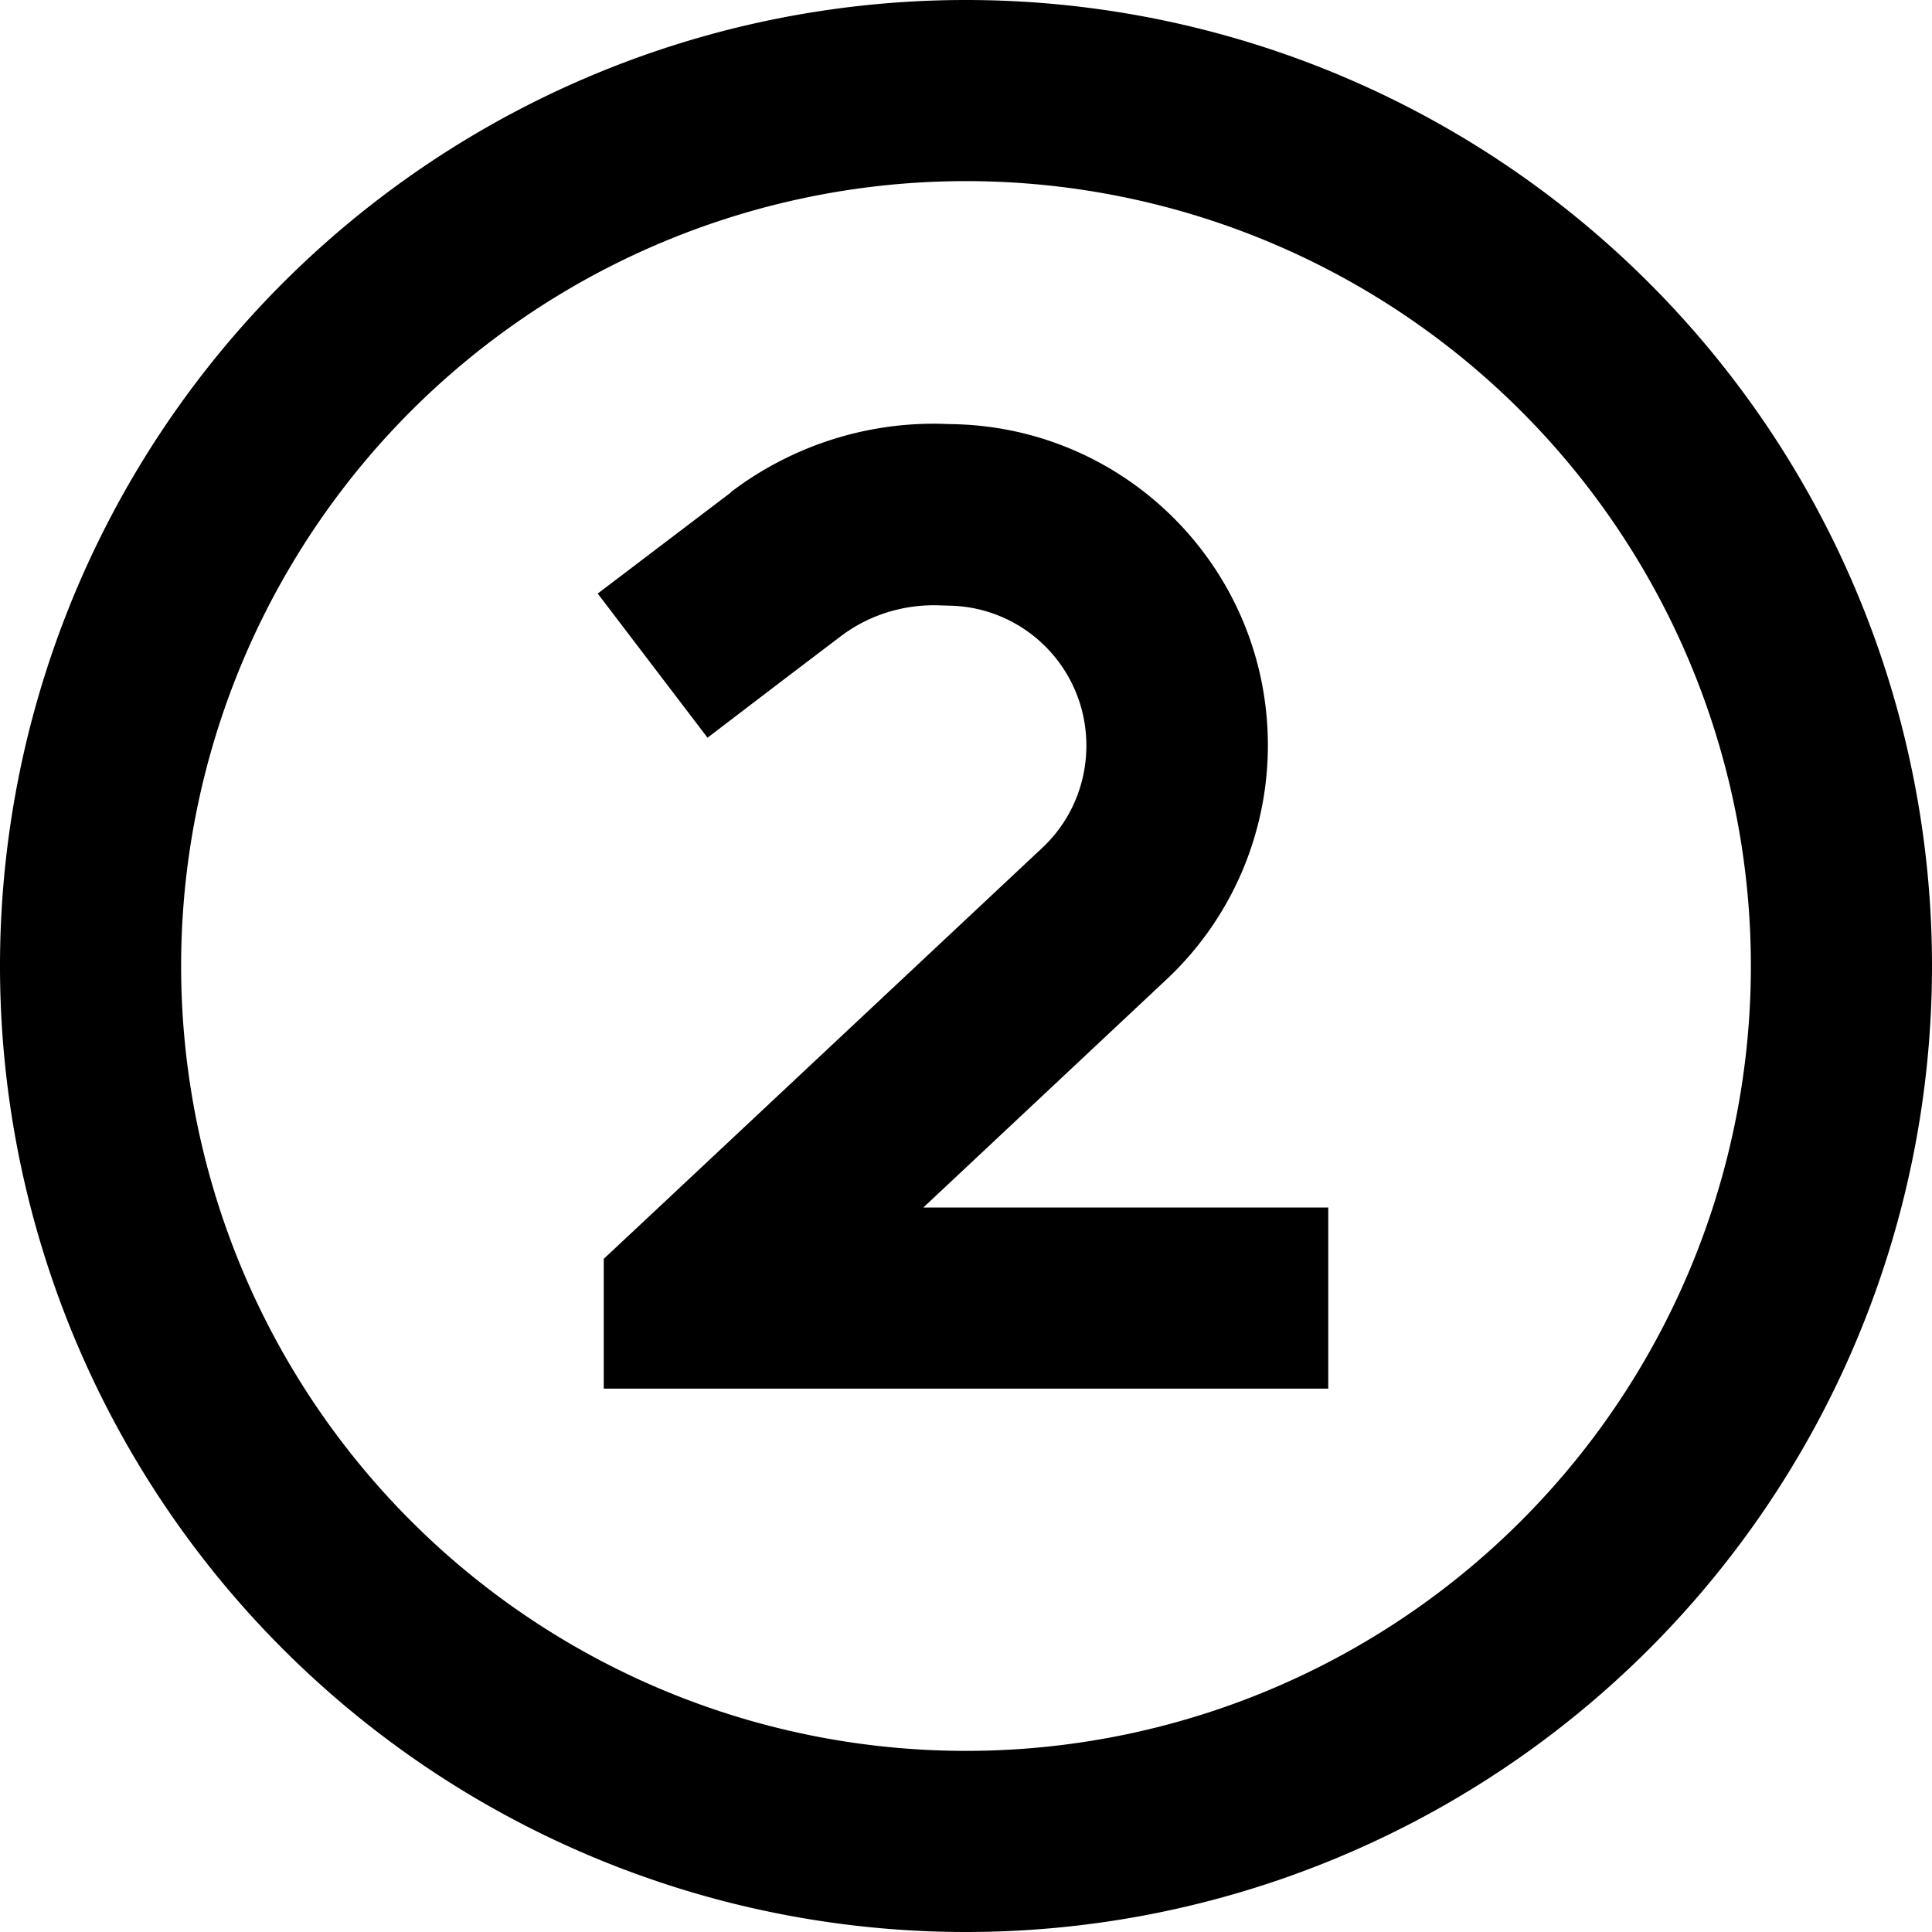 <svg xmlns="http://www.w3.org/2000/svg" viewBox="0 0 512 512"><!--! Font Awesome Pro 6.3.0 by @fontawesome - https://fontawesome.com License - https://fontawesome.com/license (Commercial License) Copyright 2023 Fonticons, Inc. --><path d="M256 48a208 208 0 1 1 0 416 208 208 0 1 1 0-416zm0 464A256 256 0 1 0 256 0a256 256 0 1 0 0 512zM193.7 130.5l-16.2 12.3-19.1 14.5 29.1 38.2L206.5 181l16.2-12.3c7.2-5.5 16.1-8.4 25.3-8.3l3.4 .1c20.3 .3 36.5 16.8 36.5 37.1c0 10.3-4.2 20.1-11.7 27.1L167.6 326.5l-7.6 7.1V368h24H328h24V320H328 244.7l64.4-60.4C326.3 243.5 336 221 336 197.5c0-46.5-37.3-84.4-83.8-85.1l-3.4-.1c-19.9-.3-39.3 6.1-55.1 18.1z"/></svg>